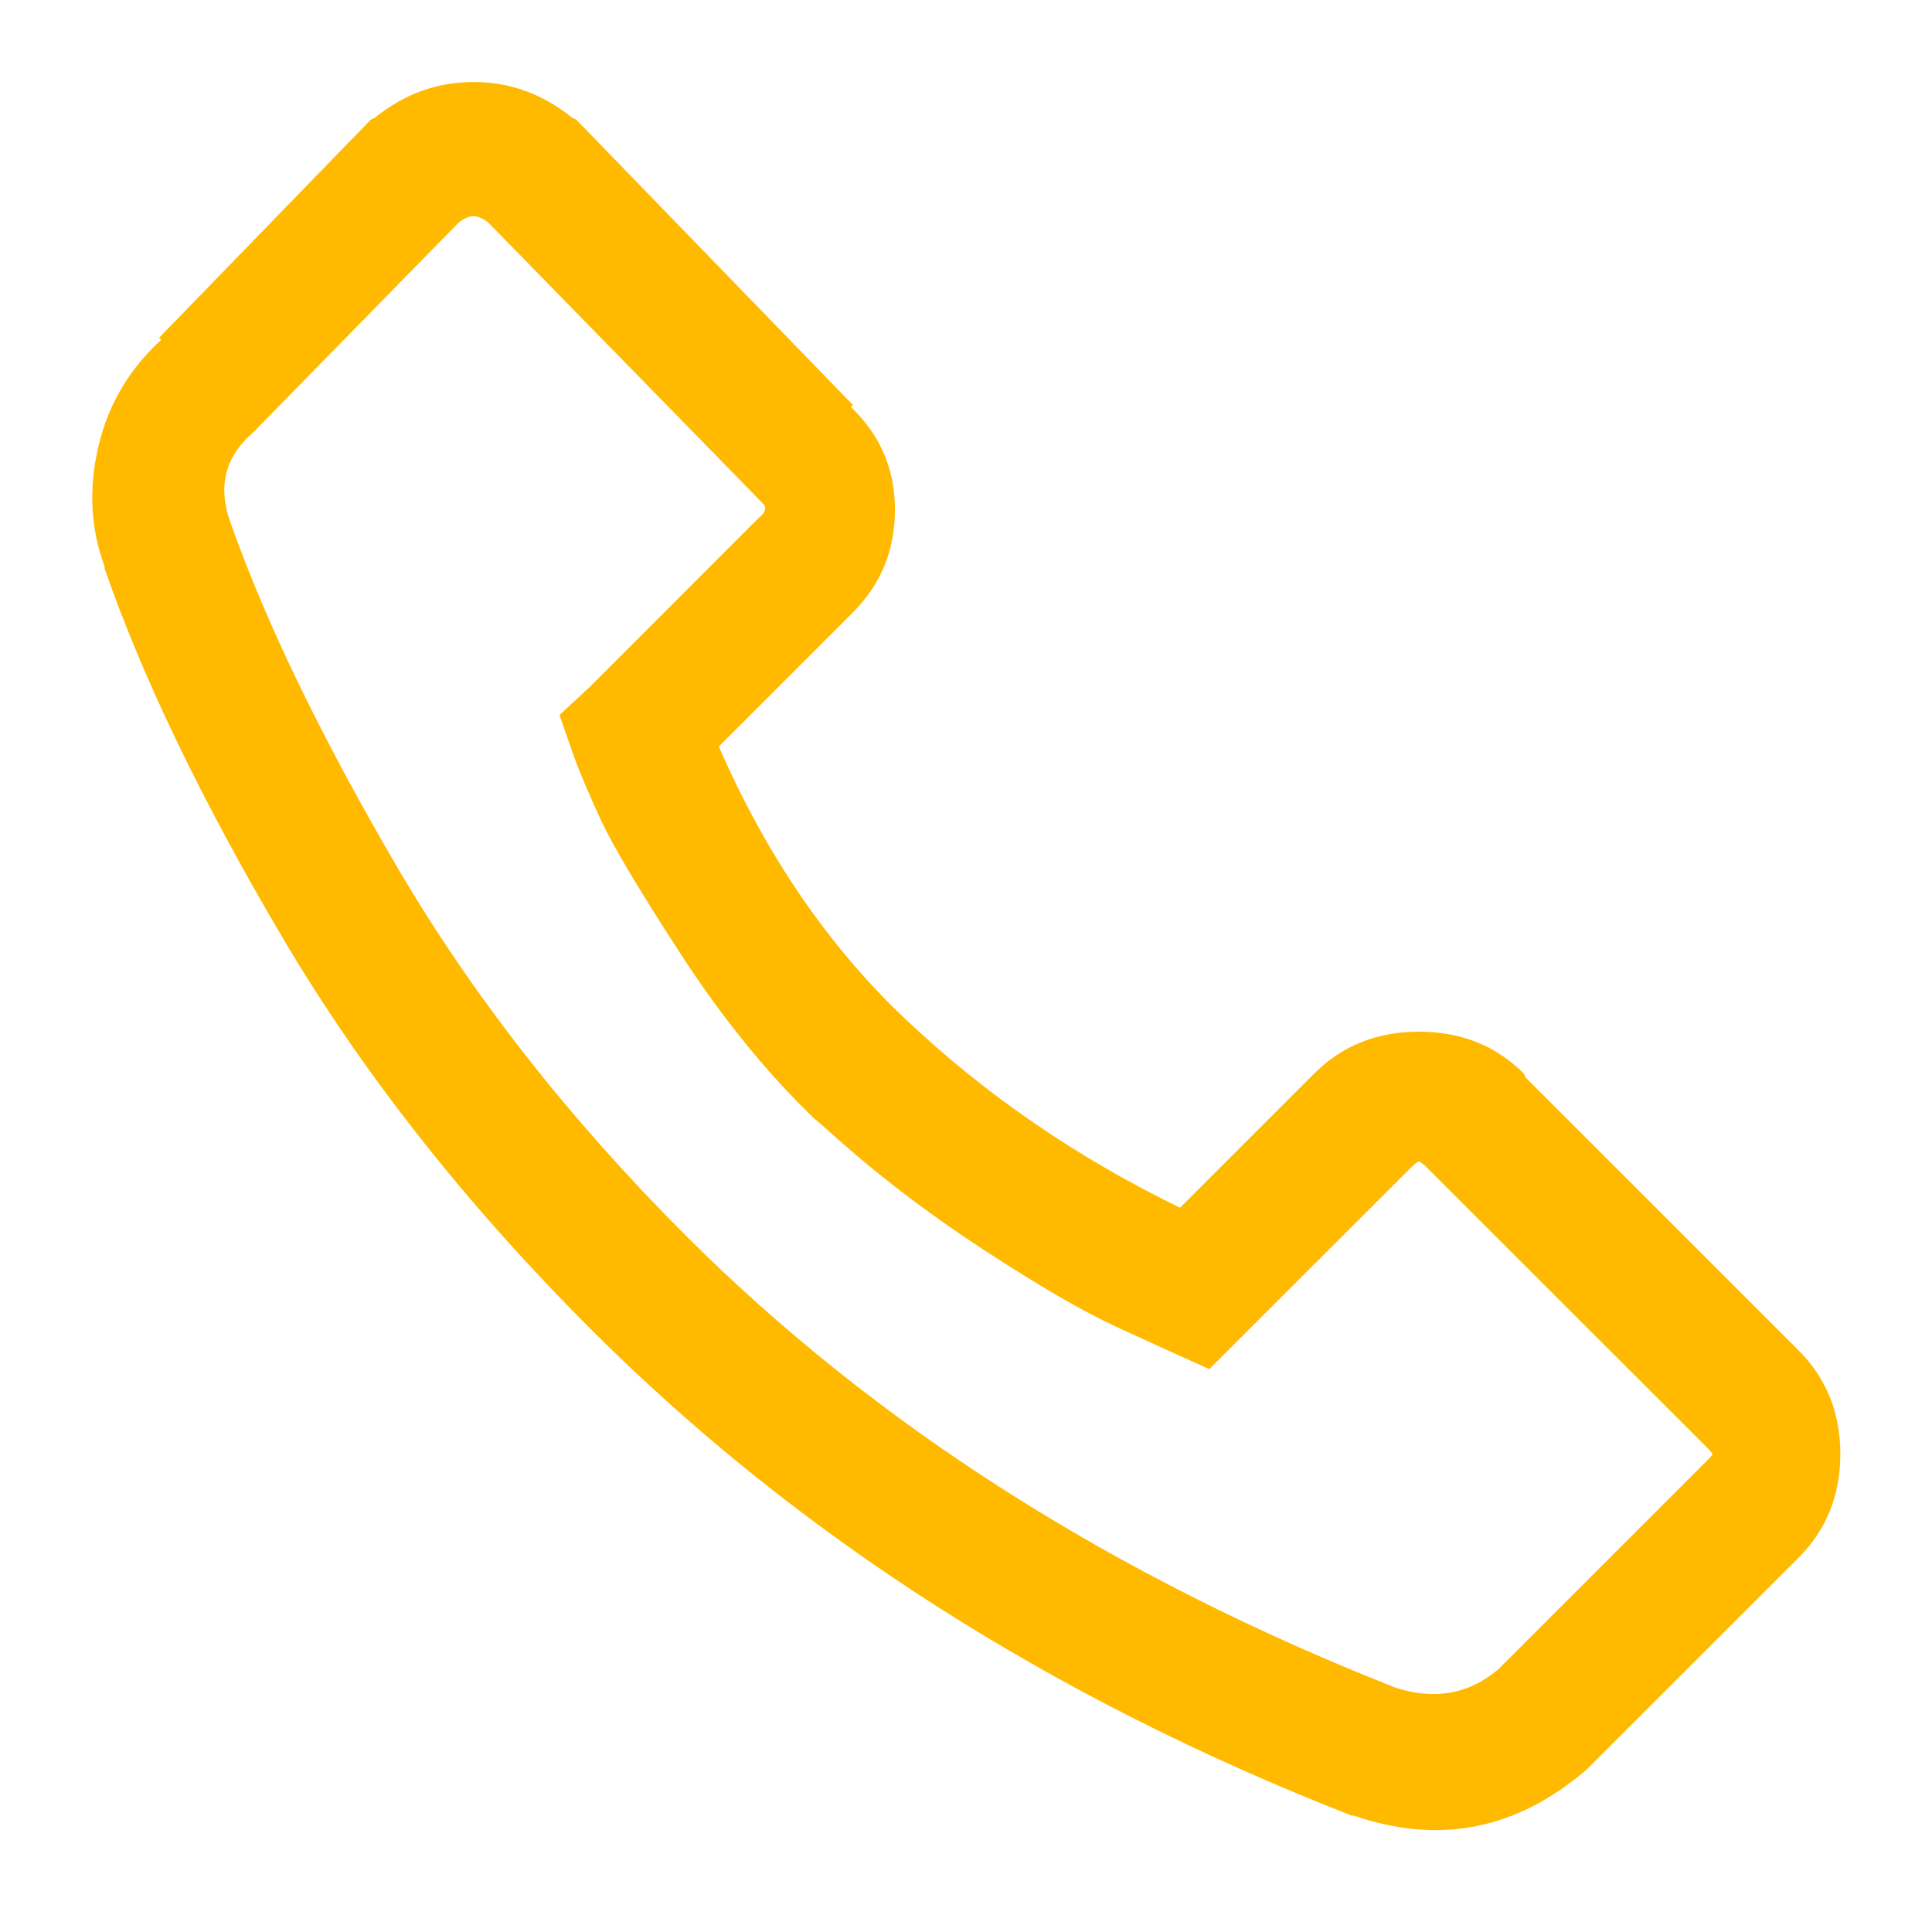 <svg width="18" height="18" viewBox="0 0 18 18" fill="none" xmlns="http://www.w3.org/2000/svg">
<path d="M5.33 1.096C5.056 0.875 4.75 0.764 4.412 0.764C4.073 0.764 3.767 0.875 3.494 1.096L3.455 1.115L3.435 1.135L1.482 3.147L1.502 3.166C1.202 3.44 1.007 3.772 0.916 4.162C0.825 4.553 0.844 4.924 0.974 5.276V5.295C1.326 6.311 1.876 7.453 2.625 8.723C3.373 9.992 4.334 11.213 5.506 12.385C7.433 14.312 9.796 15.822 12.595 16.916H12.615C13.409 17.19 14.132 17.046 14.783 16.486L16.756 14.514C17.016 14.253 17.146 13.931 17.146 13.547C17.146 13.163 17.016 12.841 16.756 12.58L14.216 10.041L14.197 10.002C13.937 9.742 13.611 9.612 13.22 9.612C12.83 9.612 12.504 9.742 12.244 10.002L10.994 11.252C10.03 10.783 9.177 10.197 8.435 9.494C7.719 8.817 7.14 7.971 6.697 6.955L7.947 5.705C8.207 5.445 8.338 5.126 8.338 4.748C8.338 4.371 8.201 4.052 7.927 3.791L7.947 3.772L7.888 3.713L5.369 1.115L5.33 1.096ZM4.275 2.072C4.327 2.033 4.373 2.014 4.412 2.014C4.451 2.014 4.496 2.033 4.548 2.072L7.107 4.69C7.146 4.729 7.133 4.774 7.068 4.826L5.506 6.389L5.213 6.662L5.349 7.053C5.401 7.196 5.483 7.388 5.593 7.629C5.704 7.87 5.951 8.287 6.336 8.879C6.72 9.472 7.133 9.983 7.576 10.412L7.713 10.53C8.142 10.92 8.621 11.288 9.148 11.633C9.675 11.978 10.095 12.222 10.408 12.365L10.877 12.58L11.267 12.756L13.123 10.901C13.175 10.848 13.207 10.822 13.22 10.822C13.233 10.822 13.266 10.848 13.318 10.901L15.877 13.459C15.929 13.511 15.955 13.54 15.955 13.547C15.955 13.554 15.929 13.583 15.877 13.635L13.963 15.549C13.689 15.783 13.37 15.842 13.005 15.725C10.362 14.683 8.155 13.277 6.384 11.506C5.291 10.412 4.392 9.263 3.689 8.059C2.986 6.854 2.472 5.79 2.146 4.865C2.029 4.54 2.094 4.266 2.341 4.045L2.381 4.006L4.275 2.072Z" fill="#FFBA00"/>
</svg>
